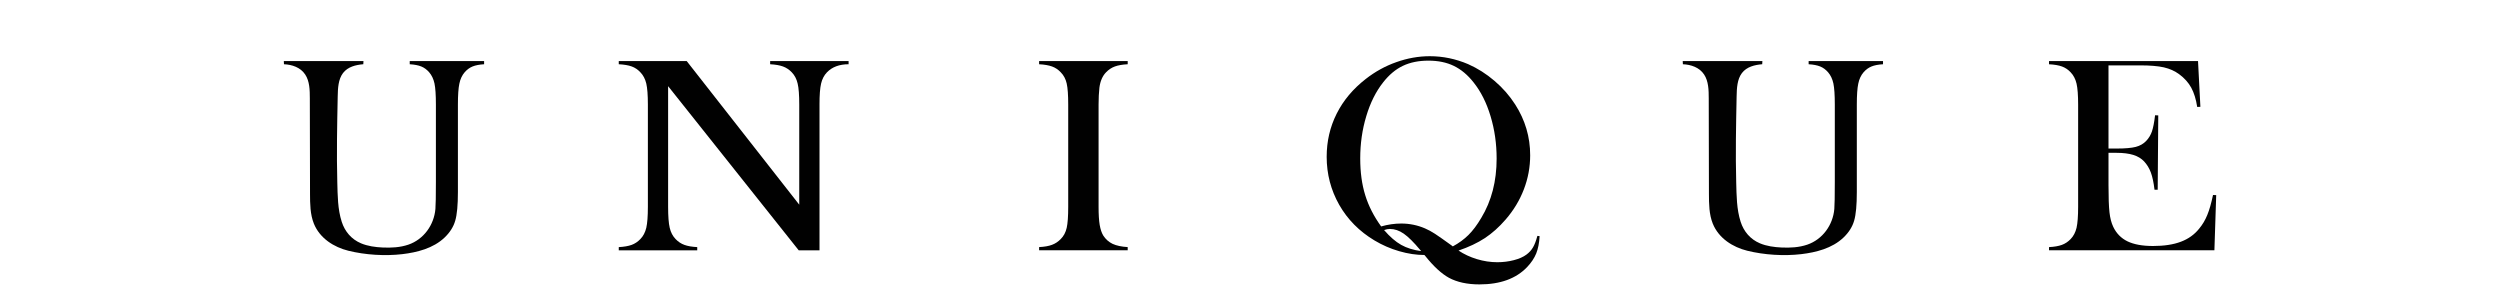 <?xml version="1.0" encoding="UTF-8"?>
<svg id="Capa_1" xmlns="http://www.w3.org/2000/svg" viewBox="0 0 3914.67 482.67">
  <defs>
    <style>
      .cls-1 {
        fill: #010101;
      }
    </style>
  </defs>
  <path class="cls-1" d="M569.15,95.61c-.08,1.64-.19,3.32-.27,4.96-11.63.99-24.21,3.89-31.76,13.8-7.43,9.76-8.08,23.67-8.31,36.48-.91,44.87-1.83,89.78-.65,134.69.57,20.59.57,41.94,6.94,61.76,4.92,15.36,15.25,27.41,30.19,33.7,10.64,4.46,22.3,6.02,33.82,6.56,13.61.65,27.45-.08,40.33-4.46,24.02-8.23,40.18-30.77,42.36-55.89.5-5.95.76-19.98.76-42.09v-121.35c0-14.91-.72-25.92-2.21-33.02-1.52-7.05-4.31-12.92-8.31-17.57-3.66-4.19-7.78-7.24-12.39-9.11-4.65-1.87-10.67-3.05-18.07-3.47v-4.99h116.47v4.99c-7.43.42-13.46,1.6-18.03,3.47-4.65,1.87-8.81,4.92-12.43,9.11-4.04,4.65-6.79,10.52-8.27,17.73-1.52,7.09-2.29,18.11-2.29,32.86v136.98c0,20.24-1.37,35.19-4.19,44.8-2.78,9.64-8.35,18.45-16.66,26.38-17.84,17.04-43.31,23.29-66.07,26-27.07,3.2-58.1,1.26-84.71-5.34-22.3-5.53-44.6-19.29-53.95-42.51-5.79-14.52-5.95-30.92-5.99-46.78-.08-49.75-.19-99.47-.3-149.18,0-13-.3-26.99-7.24-37.44-7.4-11.25-20.74-15.59-33.24-16.09-.11-1.68-.19-3.35-.27-4.99h124.74Z"/>
  <path class="cls-1" d="M2759.66,95.61c-.08,1.64-.19,3.32-.27,4.96-11.63.99-24.21,3.89-31.76,13.8-7.43,9.76-8.08,23.67-8.31,36.48-.91,44.87-1.83,89.78-.65,134.69.57,20.59.57,41.94,6.94,61.76,4.92,15.36,15.25,27.41,30.19,33.7,10.64,4.46,22.3,6.02,33.82,6.56,13.61.65,27.45-.08,40.33-4.46,24.02-8.23,40.18-30.77,42.36-55.89.5-5.95.76-19.98.76-42.09v-121.35c0-14.91-.72-25.92-2.21-33.02-1.52-7.05-4.31-12.92-8.31-17.57-3.66-4.19-7.78-7.24-12.39-9.11-4.65-1.87-10.67-3.05-18.07-3.47v-4.99h116.47v4.99c-7.43.42-13.46,1.6-18.03,3.47-4.65,1.87-8.81,4.92-12.43,9.11-4.04,4.65-6.79,10.52-8.27,17.73-1.52,7.09-2.29,18.11-2.29,32.86v136.98c0,20.24-1.37,35.19-4.19,44.8-2.78,9.64-8.35,18.45-16.66,26.38-17.84,17.04-43.31,23.29-66.07,26-27.07,3.2-58.1,1.26-84.71-5.34-22.3-5.53-44.6-19.29-53.95-42.51-5.79-14.52-5.95-30.92-5.99-46.78-.08-49.75-.19-99.47-.3-149.18,0-13-.31-26.99-7.24-37.44-7.4-11.25-20.74-15.59-33.24-16.09-.11-1.68-.19-3.35-.27-4.99h124.74Z"/>
  <path class="cls-1" d="M1046.18,134.9v188.87c0,14.87.84,25.92,2.52,32.98,1.64,7.09,4.73,12.96,9.19,17.58,4.04,4.23,8.65,7.28,13.84,9.15,5.11,1.87,11.78,3.01,20.05,3.47v4.99h-122.87v-4.99c8.23-.46,14.94-1.6,20.09-3.47,5.15-1.87,9.72-4.92,13.76-9.15,4.5-4.61,7.55-10.52,9.26-17.65,1.64-7.21,2.48-18.15,2.48-32.9v-160.2c0-14.64-.84-25.54-2.48-32.67-1.72-7.21-4.77-13.08-9.26-17.69-3.89-4.23-8.43-7.28-13.57-9.15-5.15-1.87-11.89-3.01-20.28-3.47v-4.99h106.36l176.25,224.89v-156.73c0-14.87-.8-25.92-2.52-32.98-1.64-7.09-4.73-12.96-9.19-17.57-4.04-4.23-8.65-7.28-13.8-9.15-5.15-1.87-11.82-3.01-20.05-3.47v-4.99h122.83v4.99c-14.45,0-25.73,4.23-33.85,12.62-4.46,4.61-7.55,10.48-9.23,17.69-1.68,7.13-2.48,18.03-2.48,32.67v228.36h-32.56l-204.5-257.03Z"/>
  <path class="cls-1" d="M1765.83,95.61v4.99c-8.23.42-14.94,1.6-20.05,3.47-5.18,1.87-9.76,4.92-13.8,9.11-5.64,5.79-9.11,13.8-10.45,24.09-.84,7.7-1.3,16.51-1.3,26.5v159.97c0,12.05.57,21.5,1.75,28.44,1.18,6.94,3.05,12.5,5.64,16.74,3.77,5.76,8.58,10.06,14.53,12.92,5.95,2.78,13.84,4.5,23.67,5.07v4.99h-138.69v-4.99c8.35-.42,15.13-1.6,20.24-3.58,5.18-1.91,9.68-4.96,13.61-9,4.65-4.65,7.74-10.52,9.34-17.57,1.6-7.09,2.36-18.11,2.36-33.02v-159.97c0-14.91-.76-25.92-2.36-33.02-1.6-7.05-4.69-12.92-9.34-17.57-3.93-4.19-8.46-7.24-13.69-9.11-5.22-1.87-11.93-3.05-20.17-3.47v-4.99h138.69Z"/>
  <path class="cls-1" d="M2283.85,392.34c8.54,5.68,18.11,10.18,28.78,13.42,10.6,3.2,21.27,4.84,31.99,4.84,9.11,0,17.77-1.11,25.92-3.24,8.2-2.13,14.75-5.03,19.67-8.69,4.35-3.24,7.78-7.01,10.29-11.36,2.55-4.35,4.8-10.33,6.86-17.96l3.47.42c-.57,10.67-2.36,19.67-5.3,27.07-3.01,7.36-7.74,14.49-14.26,21.35-17.23,18.07-42.09,27.14-74.68,27.14-18.95,0-34.85-3.43-47.73-10.33-11.59-6.37-23.98-17.73-37.13-34.2l-1.3-1.52c-12.73,0-25.92-1.98-39.65-5.99-13.61-3.93-26.46-9.57-38.51-16.77-23.75-14.22-42.16-32.82-55.28-55.85-13.04-23.06-19.6-48.11-19.6-75.14,0-24.25,5.18-46.66,15.63-67.48,10.41-20.78,25.62-38.89,45.56-54.4,14.64-11.44,30.61-20.28,48-26.38,17.35-6.18,34.81-9.26,52.31-9.26,20.55,0,40.53,4.16,59.93,12.39,14.75,6.52,28.55,15.25,41.33,26.19,12.85,10.94,23.64,23.26,32.44,37.02,15.63,24.36,23.45,50.82,23.45,79.53,0,18.38-3.28,36.18-9.87,53.34-6.56,17.12-16.09,32.9-28.52,47.24-10.29,11.89-21.16,21.58-32.56,29.13-11.44,7.51-25.2,14.03-41.25,19.52M2162.69,354.56c10.56-3.01,21.08-4.54,31.49-4.54,12.89,0,25.28,2.52,37.13,7.59,5.07,2.17,10.29,4.99,15.63,8.46,5.34,3.47,14.03,9.57,26.04,18.26l1.94,1.49c9.42-5.07,17.54-11.02,24.4-17.77,6.9-6.82,13.61-15.75,20.09-26.76,16.09-26.5,24.13-57.49,24.13-92.95,0-23.18-3.13-45.29-9.49-66.3-6.25-20.97-15.14-38.66-26.57-52.95-9.23-11.78-19.56-20.36-30.92-25.89-11.36-5.53-24.63-8.23-39.84-8.23s-28.71,2.71-40.03,8.16c-11.36,5.41-21.69,14.07-30.96,25.96-11.28,14.3-20.09,31.95-26.34,52.88-6.33,20.93-9.45,42.97-9.45,66.14,0,21.46,2.59,40.6,7.82,57.49,5.18,16.85,13.53,33.17,24.93,48.95M2225.44,393.22l-1.52-1.75c-10.1-12.12-18.76-20.7-25.81-25.58-7.09-4.92-14.33-7.4-21.73-7.4-2.74,0-5.76.57-9.11,1.75,9.11,10.52,18.07,18.3,26.84,23.22,8.73,4.88,19.18,8.16,31.34,9.76"/>
  <path class="cls-1" d="M3441.82,95.61l3.7,71.63-4.99.23c-1.87-12.16-4.99-22.23-9.34-30.19-4.35-7.93-10.64-14.98-18.87-21.04-6.82-5.07-14.87-8.65-24.09-10.79-9.26-2.06-21.58-3.09-36.9-3.09h-49.71v130.23h13c13.15,0,23.1-.88,29.74-2.59,6.67-1.75,12.09-4.88,16.28-9.34,4.04-4.23,7.05-9.19,9.04-14.91,1.91-5.68,3.58-14.11,4.88-25.28l4.99.23-.88,116.35h-4.99c-1.3-11.17-3.2-20.09-5.72-26.92-2.55-6.82-6.1-12.58-10.56-17.38-4.35-4.61-9.99-8.01-16.93-10.18-6.94-2.17-15.75-3.28-26.5-3.28h-12.35v49.71c0,19.86.5,34.27,1.52,43.35.99,9.04,2.94,16.58,5.83,22.65,4.92,10.45,12.43,18.07,22.49,22.95,10.03,4.8,23.33,7.24,39.8,7.24,17.38,0,31.91-2.21,43.65-6.67,11.7-4.38,21.27-11.21,28.67-20.47,5.18-6.21,9.45-13.34,12.66-21.27,3.32-7.93,6.29-18.45,9.04-31.49l4.99.23-2.82,86.39h-258.97v-4.99c8.23-.42,14.94-1.6,20.09-3.47,5.15-1.87,9.72-4.92,13.76-9.11,4.5-4.65,7.55-10.56,9.26-17.65,1.64-7.24,2.48-18.15,2.48-32.94v-159.97c0-14.75-.84-25.73-2.48-32.86-1.72-7.21-4.77-13.08-9.26-17.73-3.89-4.19-8.43-7.24-13.57-9.11-5.15-1.87-11.89-3.05-20.28-3.47v-4.99h233.36Z"/>
</svg>